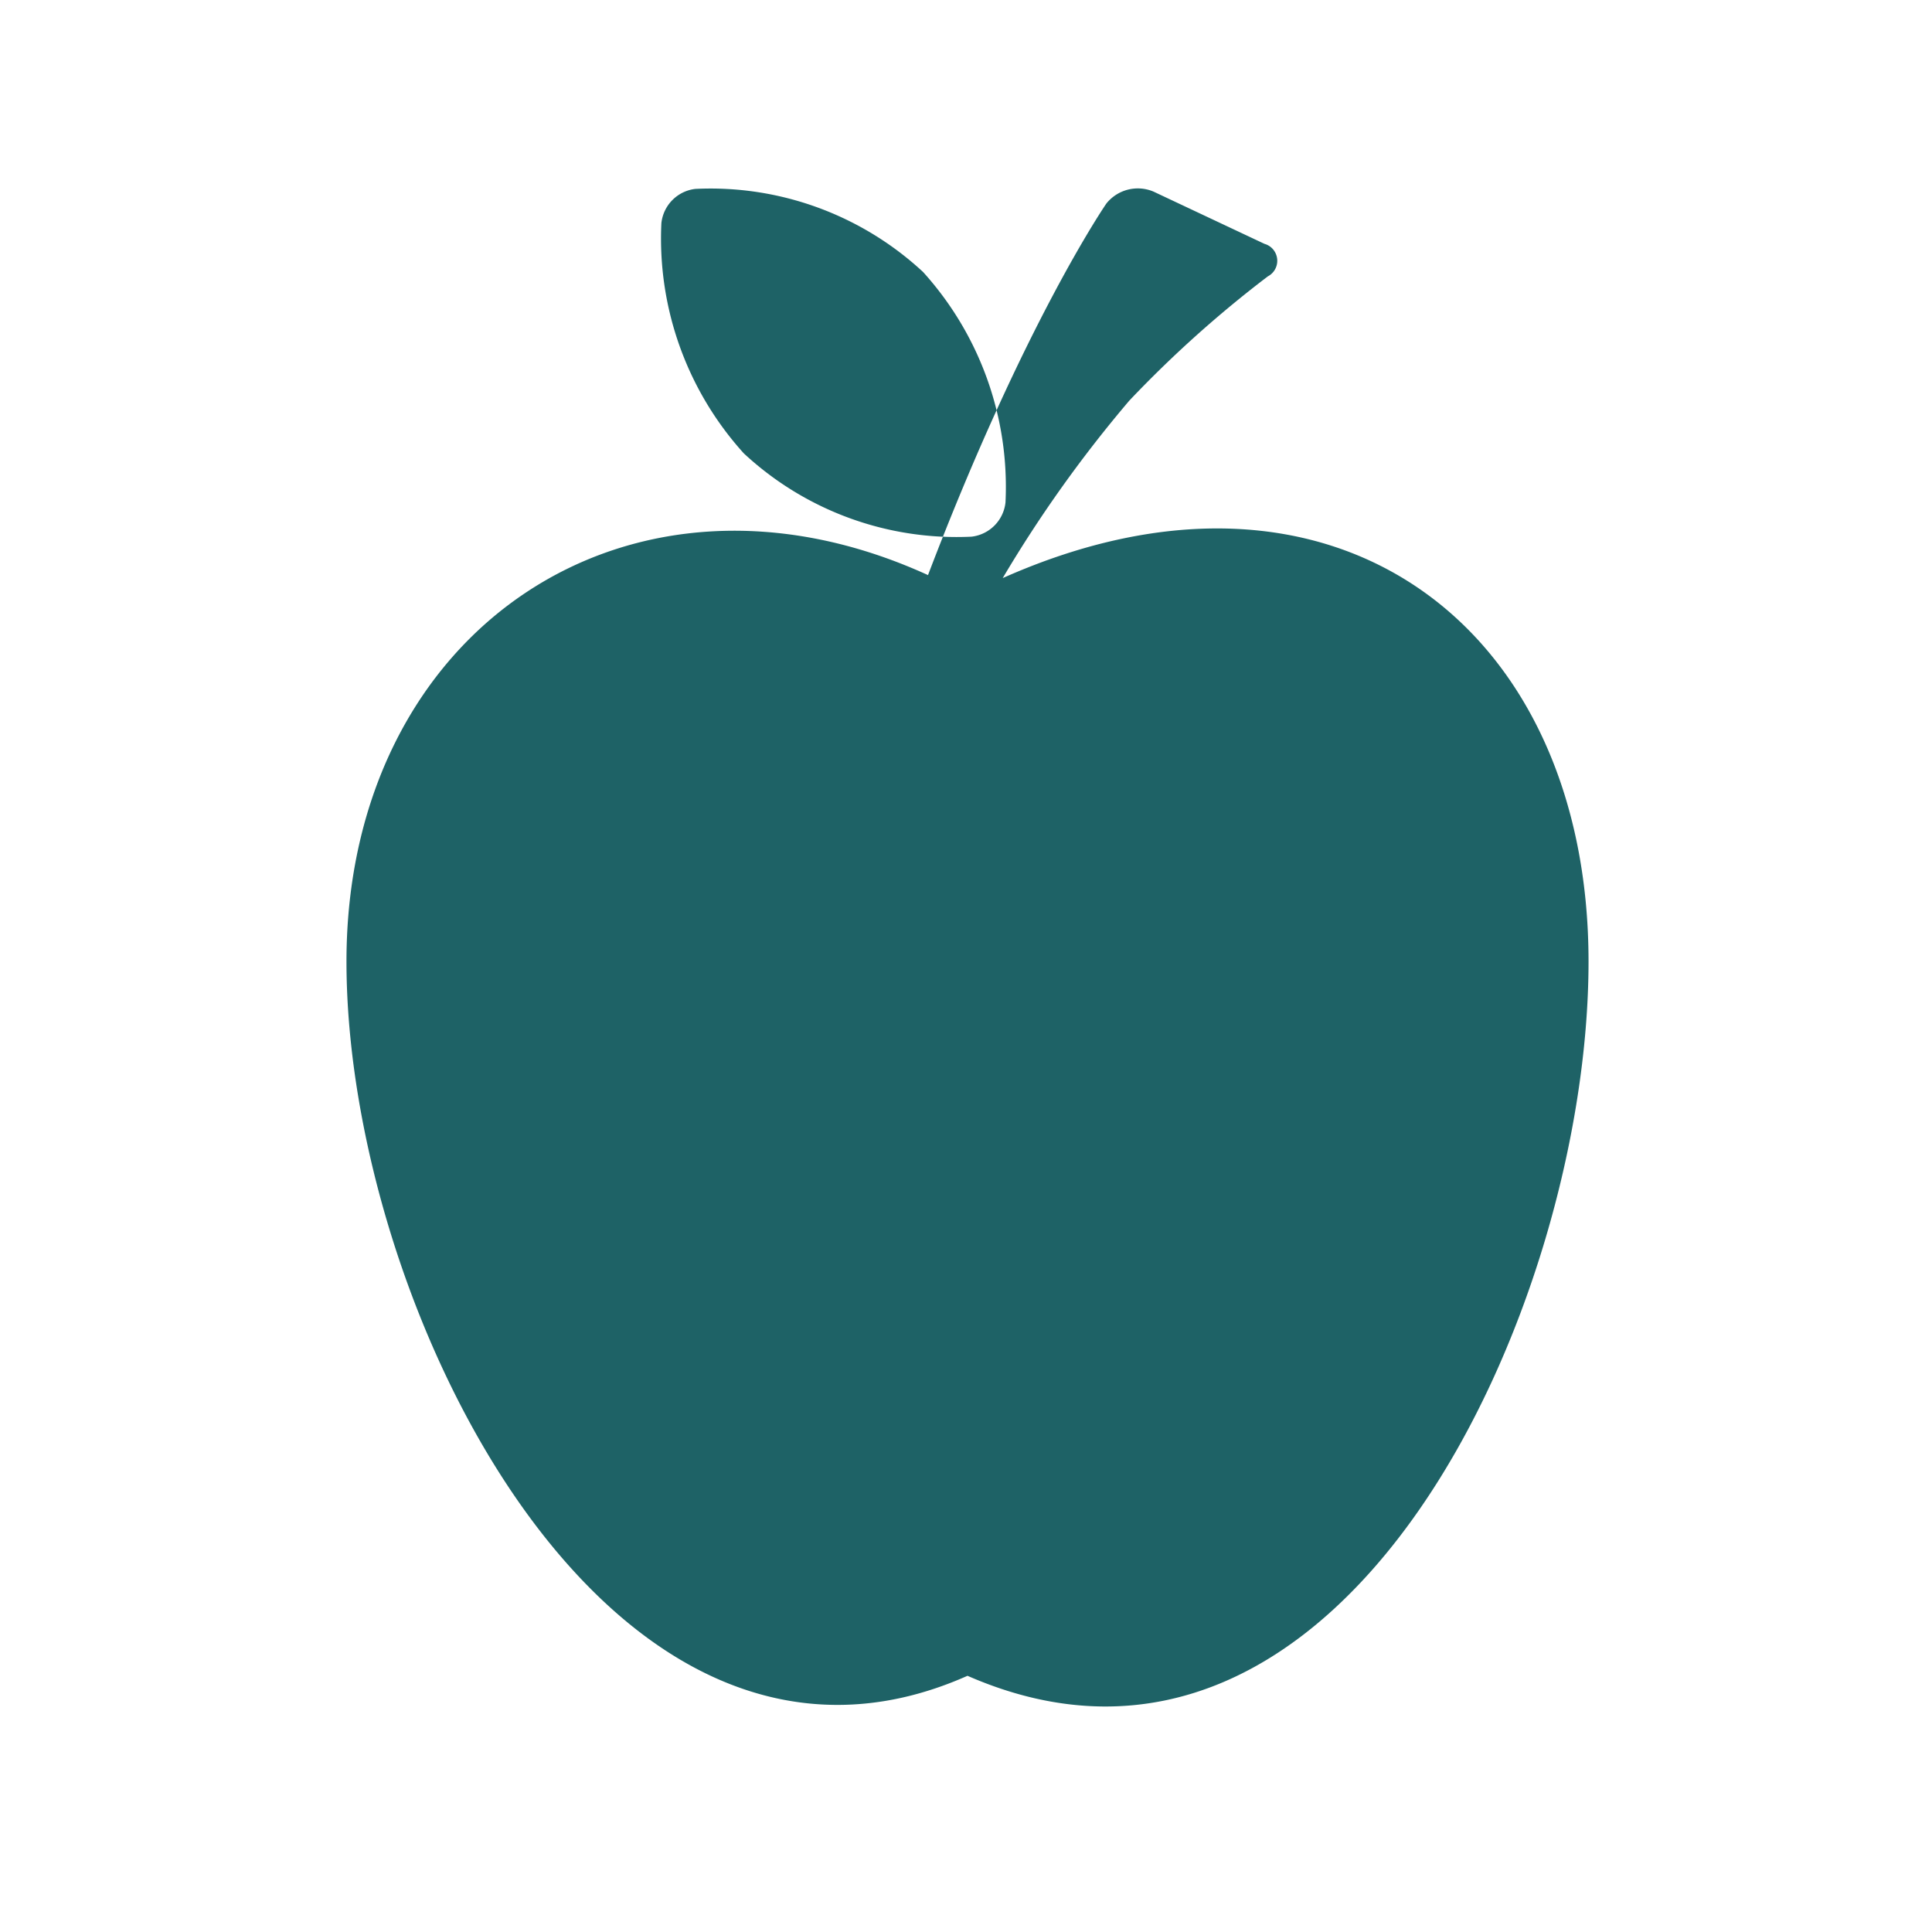 <svg id="Layer_1" data-name="Layer 1" xmlns="http://www.w3.org/2000/svg" viewBox="0 0 180 180"><defs><style>.cls-1{fill:none;}.cls-2{fill:#1e6266;fill-rule:evenodd;}</style></defs><title>benefits-nourish</title><rect class="cls-1" width="180" height="180"/><path id="Combined_Shape" data-name="Combined Shape" class="cls-2" d="M93.42,53.86a119.42,119.42,0,0,1,11.8-16.54h0a107.22,107.22,0,0,1,12.9-11.57,1.64,1.64,0,0,0,.69-2.22,1.62,1.62,0,0,0-1-.81l-10.32-4.86a3.75,3.75,0,0,0-4.41,1.1S95.45,30,86.46,53.58c-27.77-12.68-54.18,5.09-54.18,36,0,32.3,24.59,81.34,57.86,66.55,35,15.3,57.86-34.25,57.86-66.55C148,58.41,124.27,40.13,93.42,53.86ZM90.52,50a3.6,3.6,0,0,0,3.16-3.19A29.84,29.84,0,0,0,86,25.34,29.11,29.11,0,0,0,64.78,17.6a3.6,3.6,0,0,0-3.16,3.19A29.82,29.82,0,0,0,69.3,42.24,29.11,29.11,0,0,0,90.52,50Z" transform="translate(0 0)"/></svg>